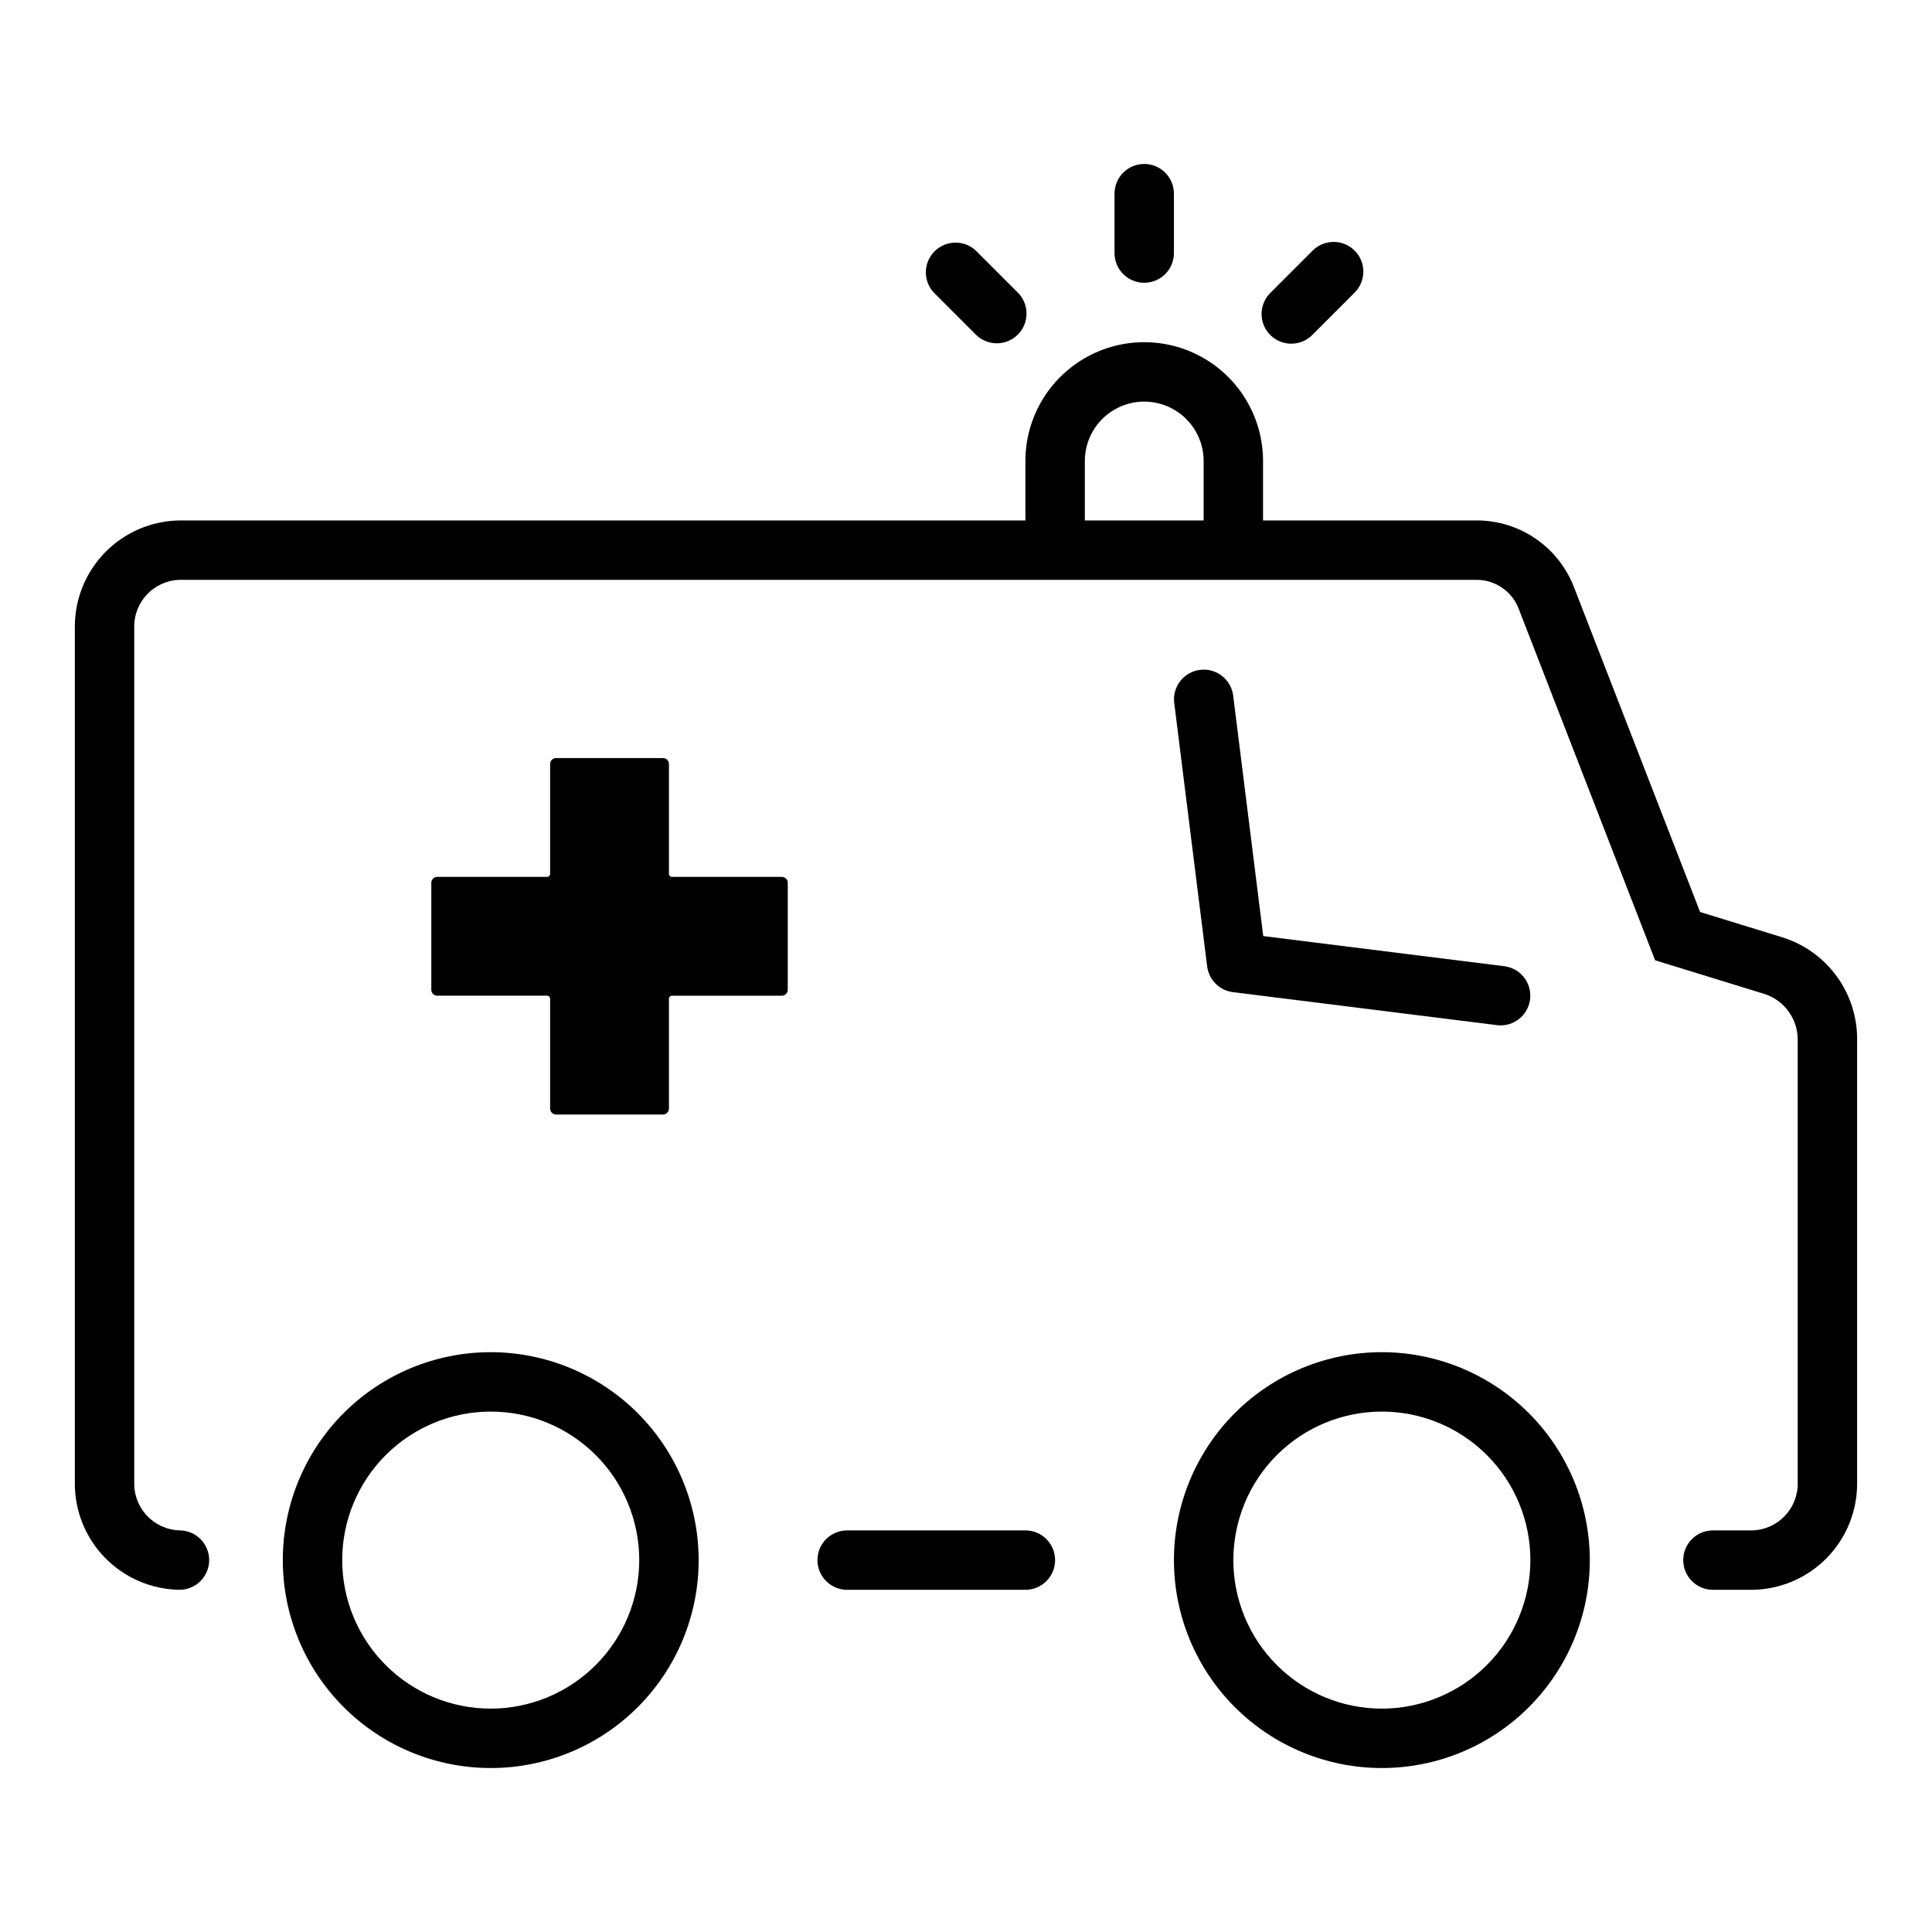 <?xml version="1.0" encoding="UTF-8"?>
<!-- The Best Svg Icon site in the world: iconSvg.co, Visit us! https://iconsvg.co -->
<svg fill="#000000" width="800px" height="800px" version="1.1" viewBox="144 144 512 512" xmlns="http://www.w3.org/2000/svg">
 <g>
  <path d="m415.74 549.57h-47.23c-4.348 0-7.875 3.523-7.875 7.871s3.527 7.875 7.875 7.875h47.23c4.348 0 7.871-3.527 7.871-7.875s-3.523-7.871-7.871-7.871z"/>
  <path d="m616.4 392.42-21.859-6.731-33.312-85.805h-0.004c-1.961-5.258-5.473-9.793-10.074-13-4.598-3.211-10.066-4.941-15.676-4.965h-56.758v-15.742c0-11.25-6-21.645-15.742-27.27-9.746-5.625-21.746-5.625-31.488 0-9.742 5.625-15.746 16.02-15.746 27.27v15.742h-224.18c-7.445 0.109-14.547 3.164-19.742 8.5-5.199 5.332-8.07 12.512-7.984 19.957v226.48c-0.086 7.445 2.785 14.621 7.984 19.957 5.195 5.336 12.297 8.391 19.742 8.5 4.348 0 7.871-3.527 7.871-7.875s-3.523-7.871-7.871-7.871c-6.812-0.219-12.168-5.898-11.98-12.711v-226.48c-0.188-6.812 5.168-12.496 11.98-12.711h343.91c4.969 0.066 9.375 3.199 11.074 7.871l36.078 92.953 29.125 8.973h0.004c5.234 1.758 8.734 6.695 8.656 12.219v117.18c0.188 6.812-5.168 12.492-11.98 12.711h-10.484c-4.348 0-7.871 3.523-7.871 7.871s3.523 7.875 7.871 7.875h10.484c7.445-0.109 14.547-3.164 19.746-8.5 5.195-5.336 8.066-12.512 7.981-19.957v-117.18c0.074-6.066-1.809-11.992-5.367-16.902-3.559-4.91-8.605-8.543-14.391-10.359zm-184.91-110.5v-15.742c0-5.625 3-10.824 7.871-13.637s10.871-2.812 15.742 0c4.871 2.812 7.875 8.012 7.875 13.637v15.742z"/>
  <path d="m274.05 502.34c-14.617 0-28.633 5.805-38.965 16.137-10.336 10.336-16.141 24.352-16.141 38.965 0 14.617 5.805 28.633 16.141 38.965 10.332 10.336 24.348 16.141 38.965 16.141 14.613 0 28.629-5.805 38.965-16.141 10.332-10.332 16.137-24.348 16.137-38.965-0.016-14.609-5.824-28.613-16.156-38.945-10.332-10.328-24.336-16.141-38.945-16.156zm0 94.465c-10.441 0-20.449-4.148-27.832-11.531-7.383-7.379-11.527-17.391-11.527-27.832 0-10.438 4.144-20.449 11.527-27.832 7.383-7.379 17.391-11.527 27.832-11.527 10.438 0 20.449 4.148 27.832 11.527 7.379 7.383 11.527 17.395 11.527 27.832-0.012 10.438-4.164 20.441-11.543 27.82-7.379 7.379-17.383 11.527-27.816 11.543z"/>
  <path d="m510.21 502.34c-14.613 0-28.629 5.805-38.965 16.137-10.332 10.336-16.141 24.352-16.141 38.965 0 14.617 5.809 28.633 16.141 38.965 10.336 10.336 24.352 16.141 38.965 16.141s28.629-5.805 38.965-16.141c10.332-10.332 16.141-24.348 16.141-38.965-0.02-14.609-5.828-28.613-16.16-38.945-10.328-10.328-24.336-16.141-38.945-16.156zm0 94.465c-10.438 0-20.449-4.148-27.832-11.531-7.383-7.379-11.527-17.391-11.527-27.832 0-10.438 4.144-20.449 11.527-27.832 7.383-7.379 17.395-11.527 27.832-11.527s20.449 4.148 27.832 11.527c7.383 7.383 11.527 17.395 11.527 27.832-0.012 10.438-4.164 20.441-11.543 27.82-7.379 7.379-17.383 11.527-27.816 11.543z"/>
  <path d="m351.19 376.38h-29.125c-0.438 0-0.789-0.352-0.789-0.789v-29.125c0-0.418-0.164-0.816-0.461-1.113-0.293-0.297-0.695-0.461-1.113-0.461h-28.34c-0.867 0-1.574 0.703-1.574 1.574v29.125c0 0.211-0.082 0.41-0.23 0.559-0.148 0.148-0.348 0.23-0.555 0.23h-29.129c-0.867 0-1.574 0.703-1.574 1.574v28.34c0 0.867 0.707 1.574 1.574 1.574h29.129c0.207 0 0.406 0.082 0.555 0.23 0.148 0.148 0.23 0.348 0.23 0.555v29.129c0 0.867 0.707 1.574 1.574 1.574h28.34c0.418 0 0.82-0.168 1.113-0.461 0.297-0.297 0.461-0.695 0.461-1.113v-29.129c0-0.434 0.352-0.785 0.789-0.785h29.125c0.418 0 0.82-0.168 1.113-0.461 0.297-0.297 0.461-0.695 0.461-1.113v-28.34c0-0.871-0.703-1.574-1.574-1.574z"/>
  <path d="m447.23 218.94c2.09 0 4.09-0.828 5.566-2.305 1.477-1.477 2.305-3.481 2.305-5.566v-15.746c0-4.348-3.523-7.871-7.871-7.871-4.348 0-7.871 3.523-7.871 7.871v15.746c0 2.086 0.828 4.09 2.305 5.566 1.477 1.477 3.481 2.305 5.566 2.305z"/>
  <path d="m402.7 232.77c3.09 2.984 7.996 2.941 11.035-0.098 3.035-3.035 3.078-7.945 0.094-11.035l-11.129-11.129c-3.09-2.984-8-2.941-11.035 0.094-3.035 3.039-3.078 7.949-0.098 11.035z"/>
  <path d="m486.2 235.08c2.09 0 4.09-0.828 5.566-2.305l11.133-11.133c1.52-1.465 2.383-3.481 2.402-5.594 0.02-2.109-0.812-4.141-2.305-5.633-1.492-1.492-3.523-2.324-5.637-2.305-2.109 0.016-4.125 0.883-5.594 2.402l-11.129 11.129c-2.25 2.254-2.926 5.637-1.707 8.578s4.09 4.859 7.269 4.859z"/>
  <path d="m470.75 406.93 69.973 8.746c0.324 0.043 0.648 0.066 0.977 0.062 4.148-0.012 7.574-3.246 7.832-7.387 0.254-4.141-2.746-7.769-6.863-8.293l-63.898-7.988-7.988-63.898c-0.633-4.231-4.523-7.184-8.766-6.652-4.238 0.531-7.285 4.352-6.856 8.602l8.746 69.973v0.004c0.449 3.574 3.266 6.387 6.844 6.832z"/>
 </g>
</svg>